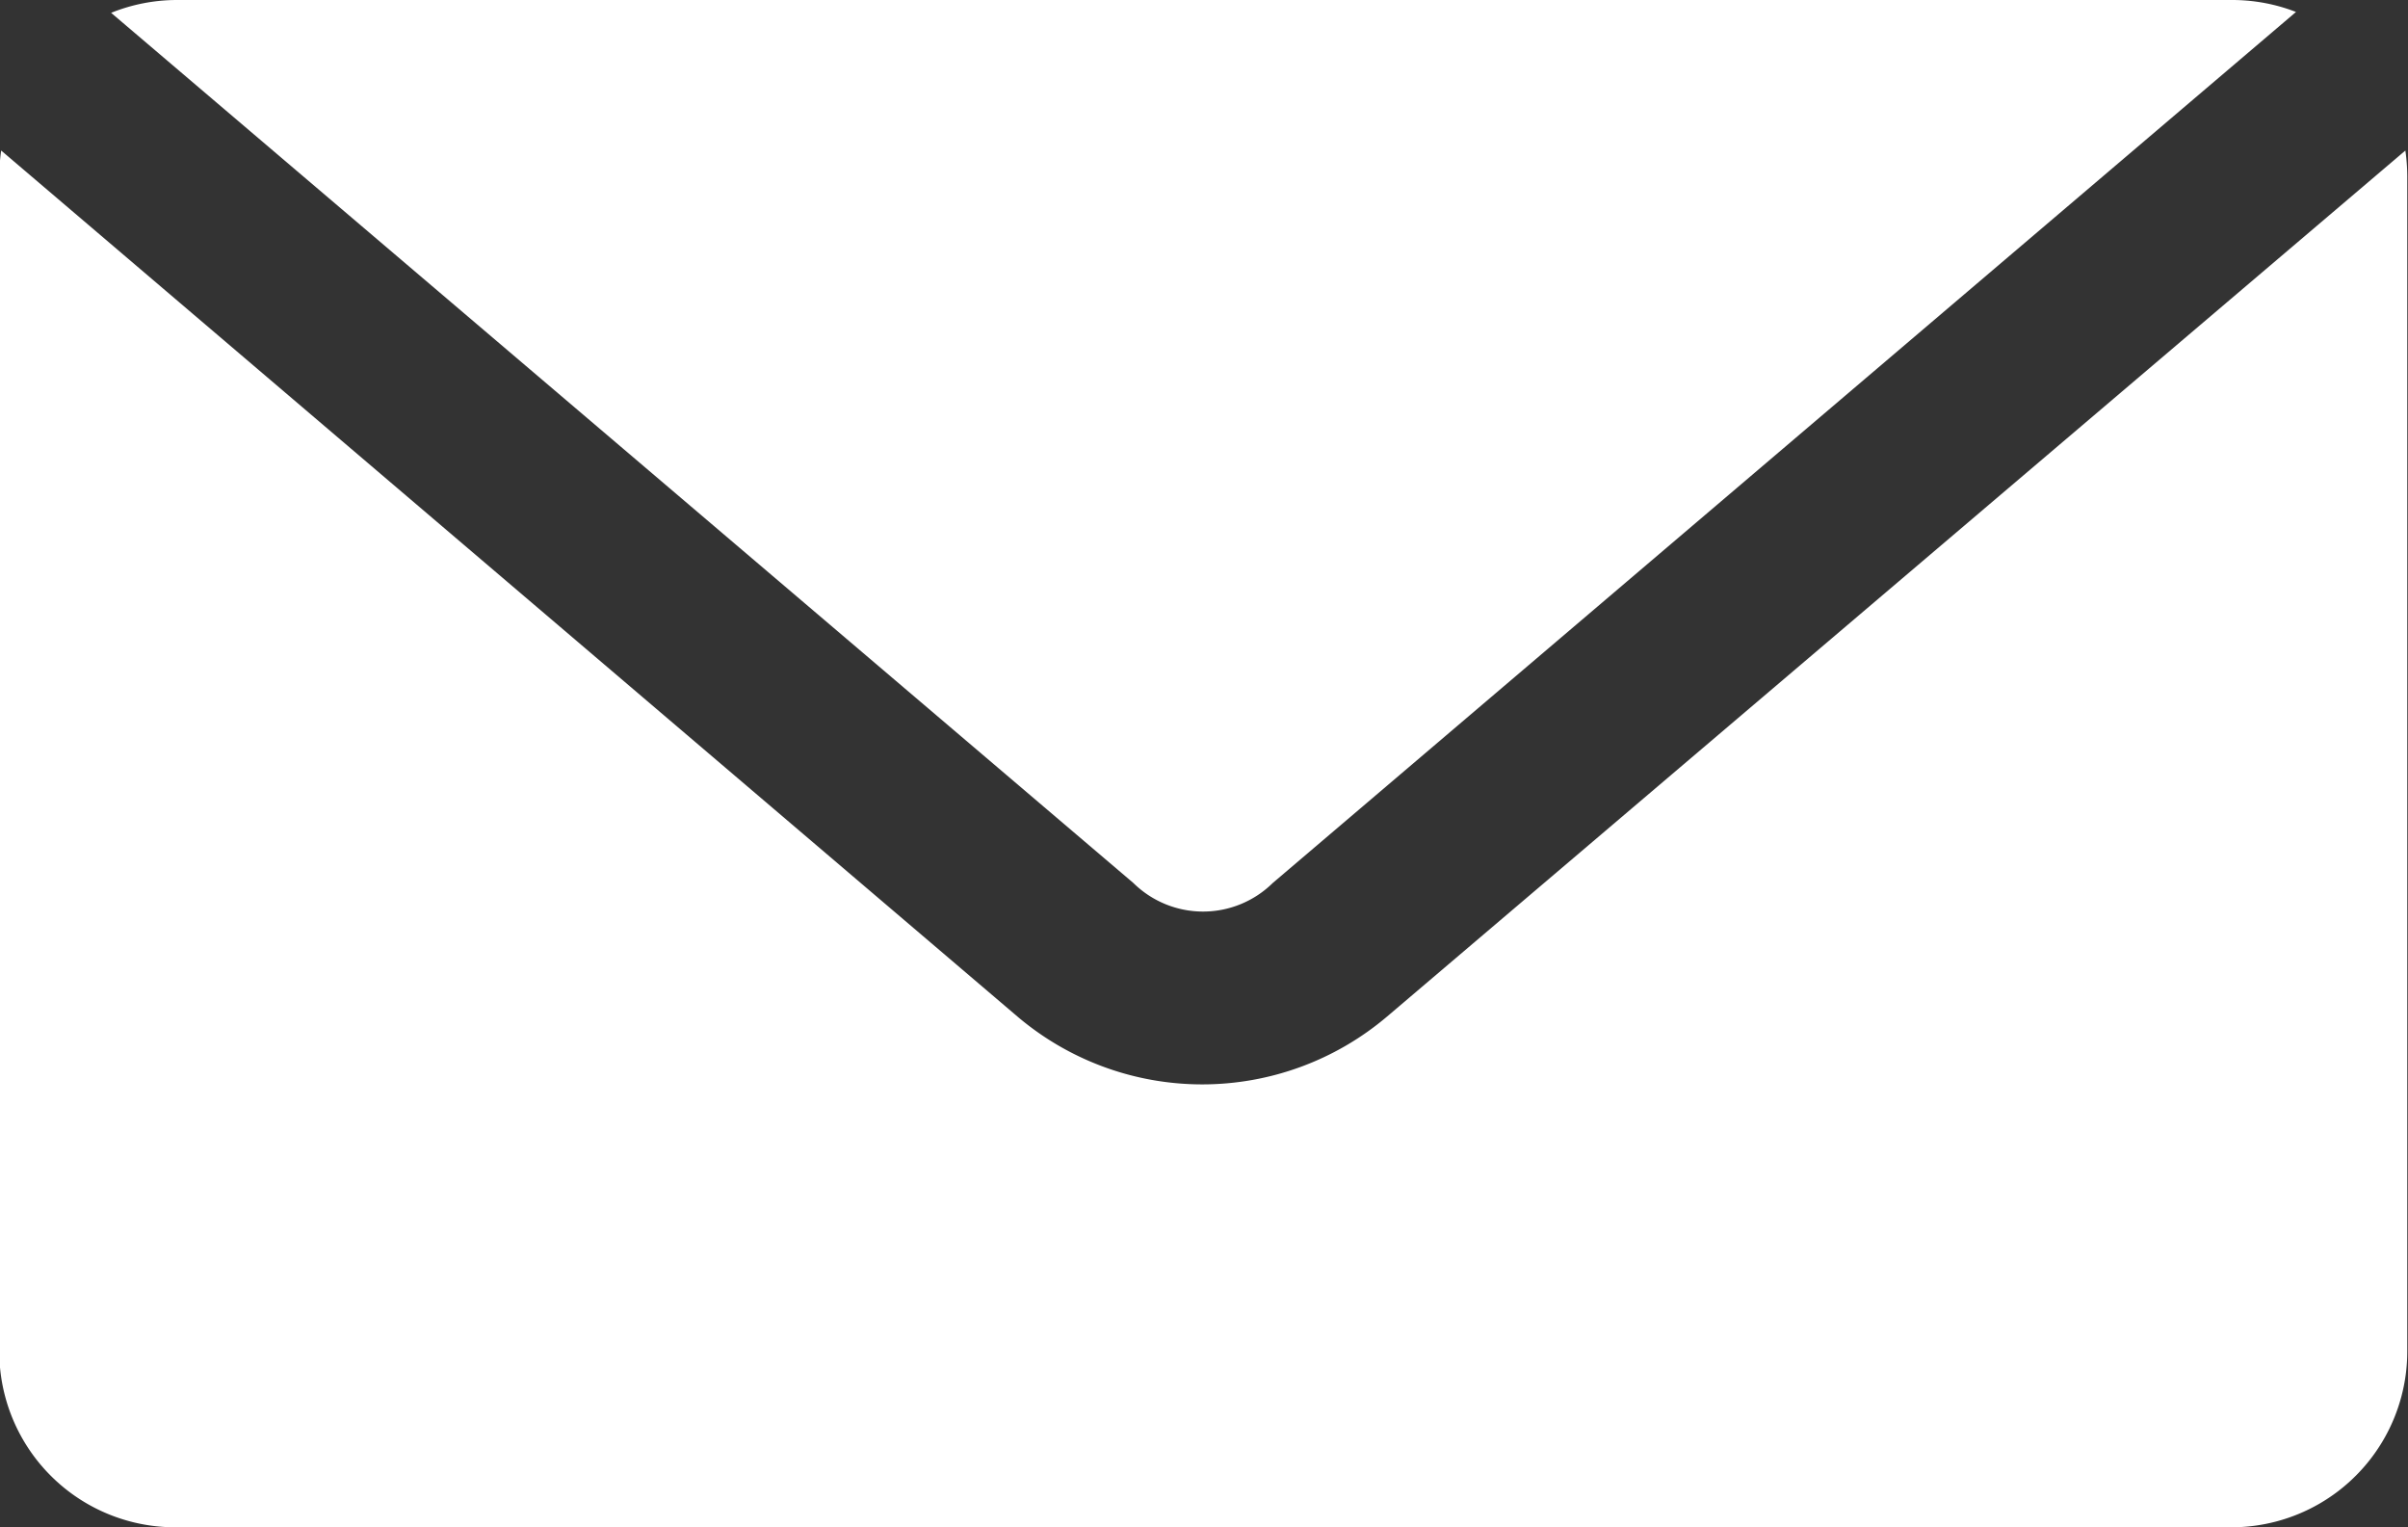 <svg xmlns="http://www.w3.org/2000/svg" width="16.511" height="10.47" viewBox="0 0 16.511 10.47">
  <rect x="0" y="0" width="16.511" height="10.47" fill="#333333" stroke="none"/>
  <g id="Component_35_23" data-name="Component 35 – 23" transform="translate(0)">
    <path id="Path_92" data-name="Path 92" d="M216.173,609.568a1.208,1.208,0,0,0-.446.088l7.009,5.965a.681.681,0,0,0,.956,0l7.016-5.971a1.207,1.207,0,0,0-.44-.082Zm-1.2,1.032a1.285,1.285,0,0,0-.013.176v8.054a1.206,1.206,0,0,0,1.208,1.208h14.095a1.206,1.206,0,0,0,1.208-1.208v-8.054a1.29,1.29,0,0,0-.013-.176l-6.985,5.939a1.959,1.959,0,0,1-2.529,0Z" transform="translate(-214.965 -609.568)" fill="#fff"/>
  </g>
</svg>
